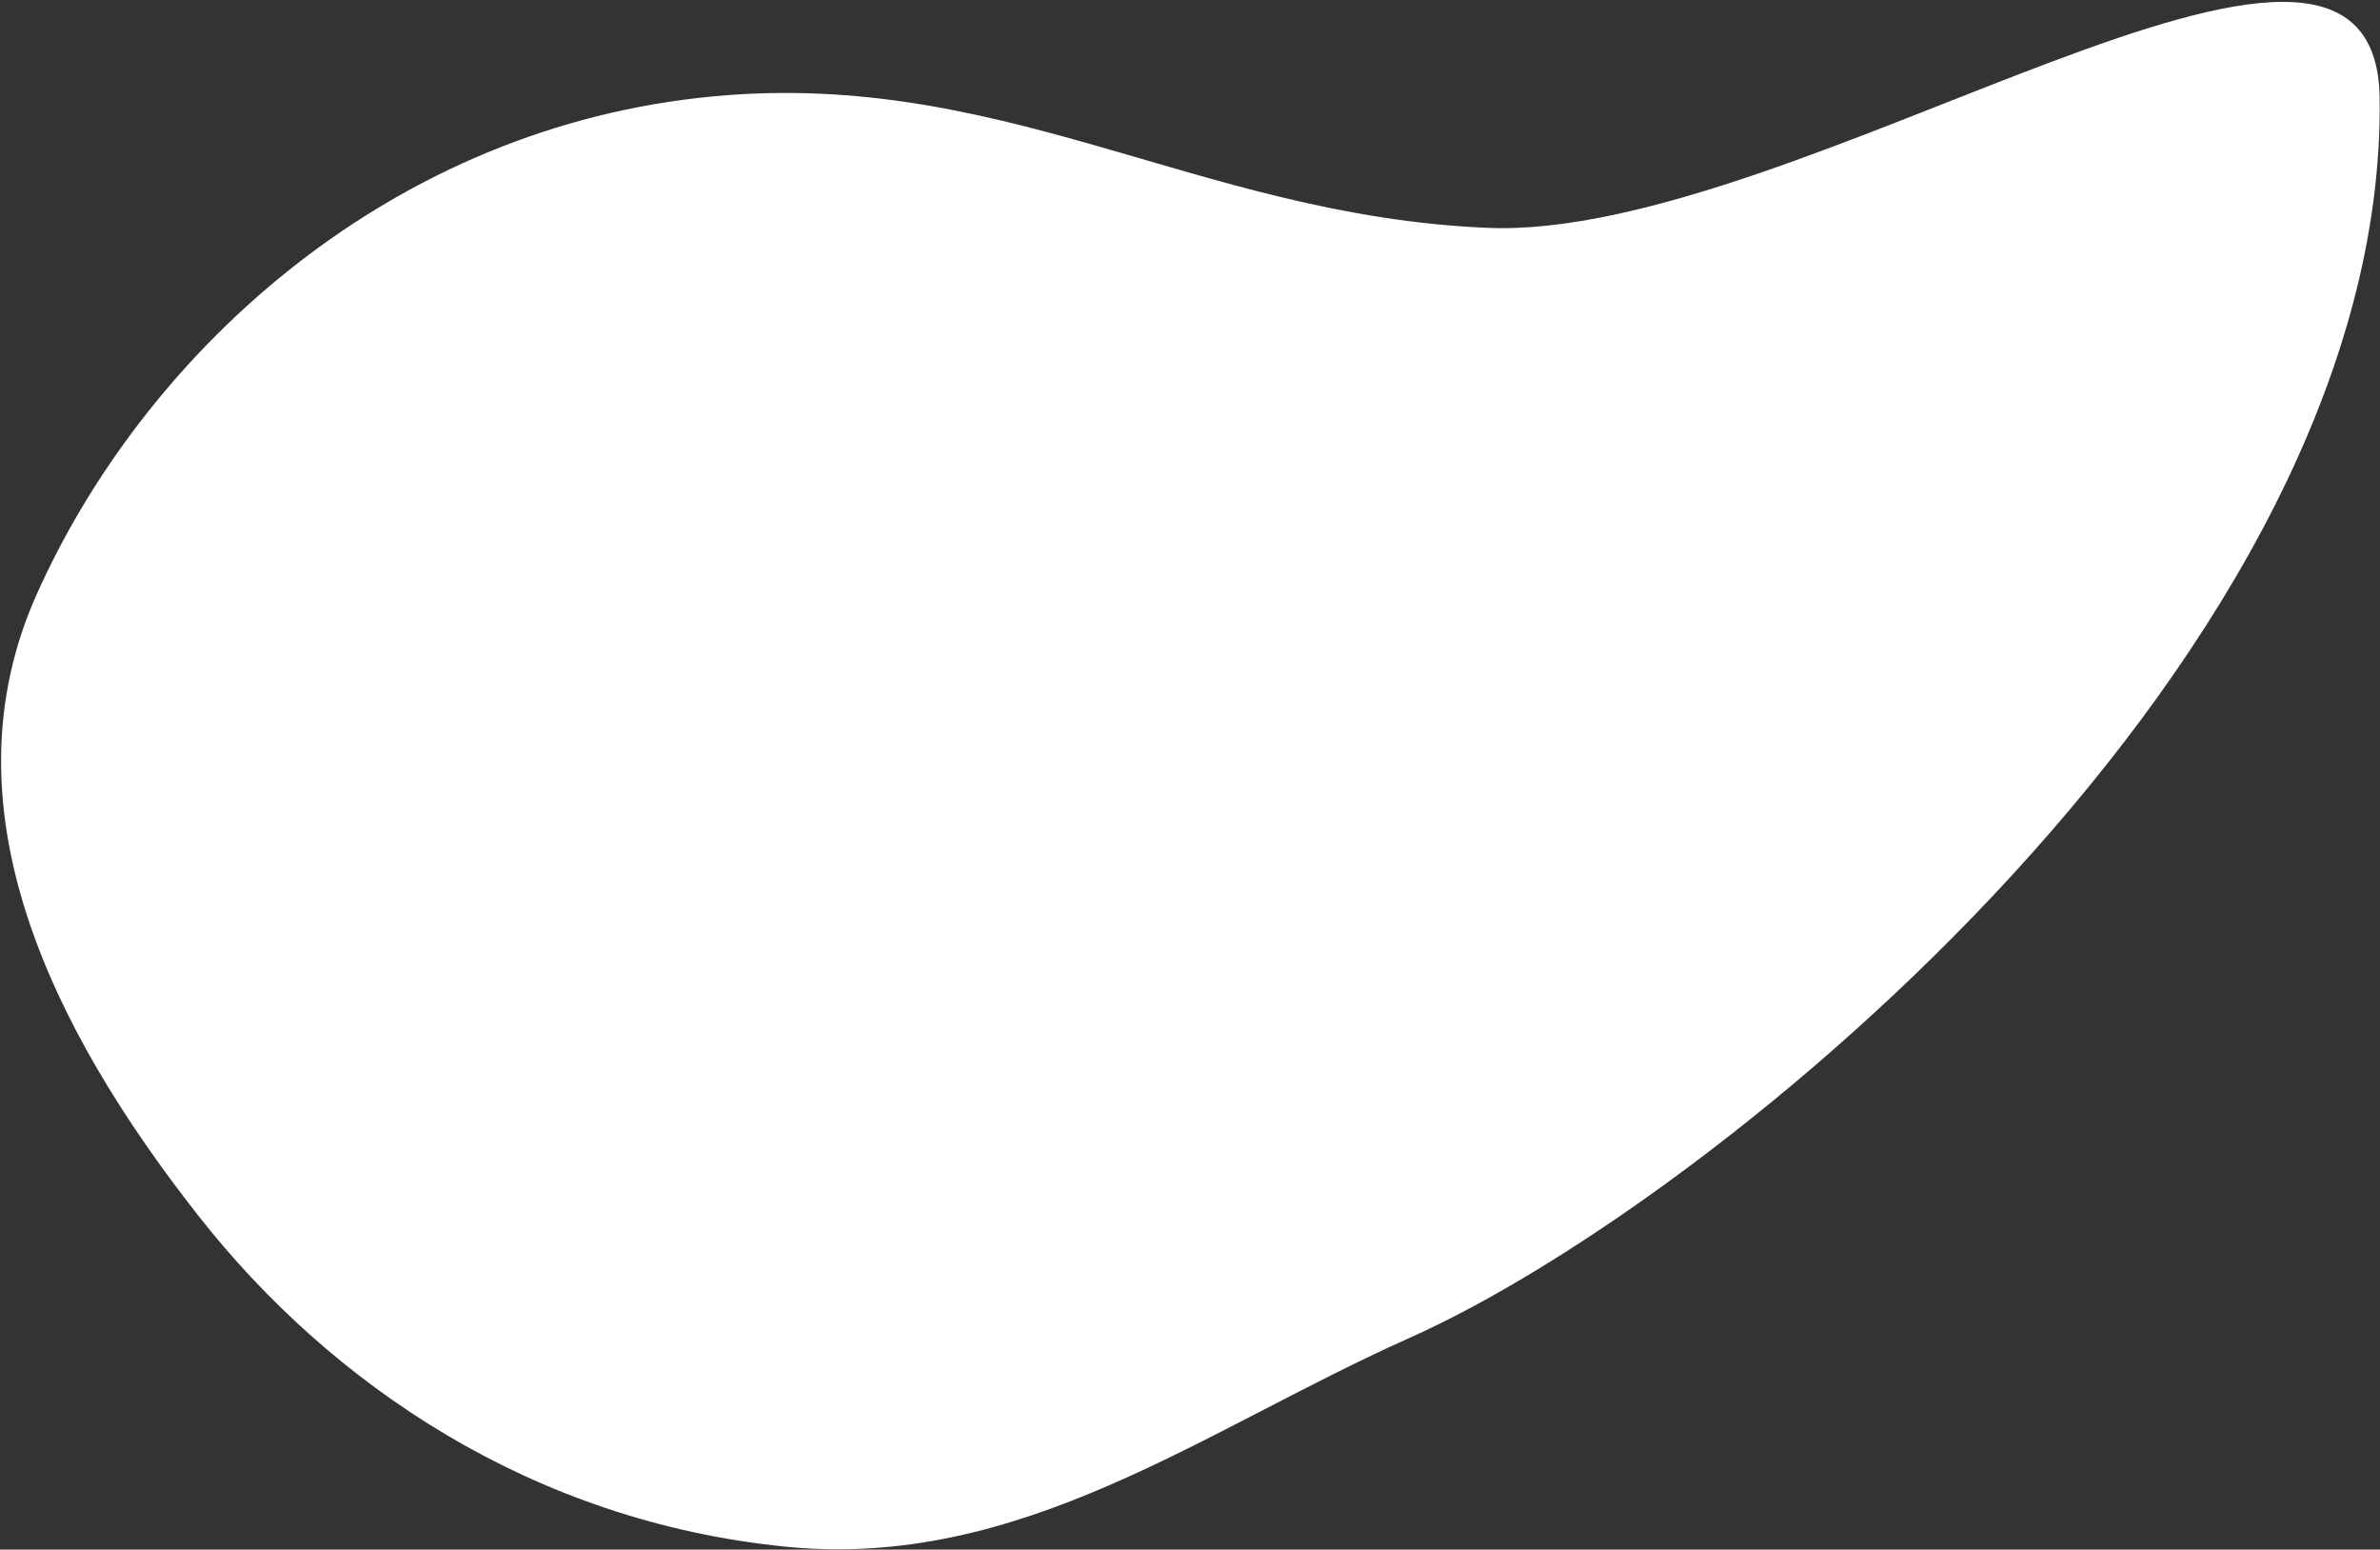 <?xml version="1.0" encoding="UTF-8"?> <svg xmlns="http://www.w3.org/2000/svg" width="854" height="556" viewBox="0 0 854 556" fill="none"><rect x="0" y="0" width="854" height="556" fill="#333333" stroke="none"/> <path fill-rule="evenodd" clip-rule="evenodd" d="M853.872 35.13C856.512 233.488 617.215 430.317 505.842 479.994C431.641 513.091 366.275 563.386 281.793 554.921C190.928 545.816 118.819 496.761 71.388 436.46C17.868 368.419 -20.753 289.192 13.121 213.347C50.922 128.711 136.17 48.109 250.637 35.124C358.003 22.945 428.925 77.375 533.8 81.749C645.563 86.41 852.534 -65.348 853.872 35.13Z" fill="white"></path> </svg> 